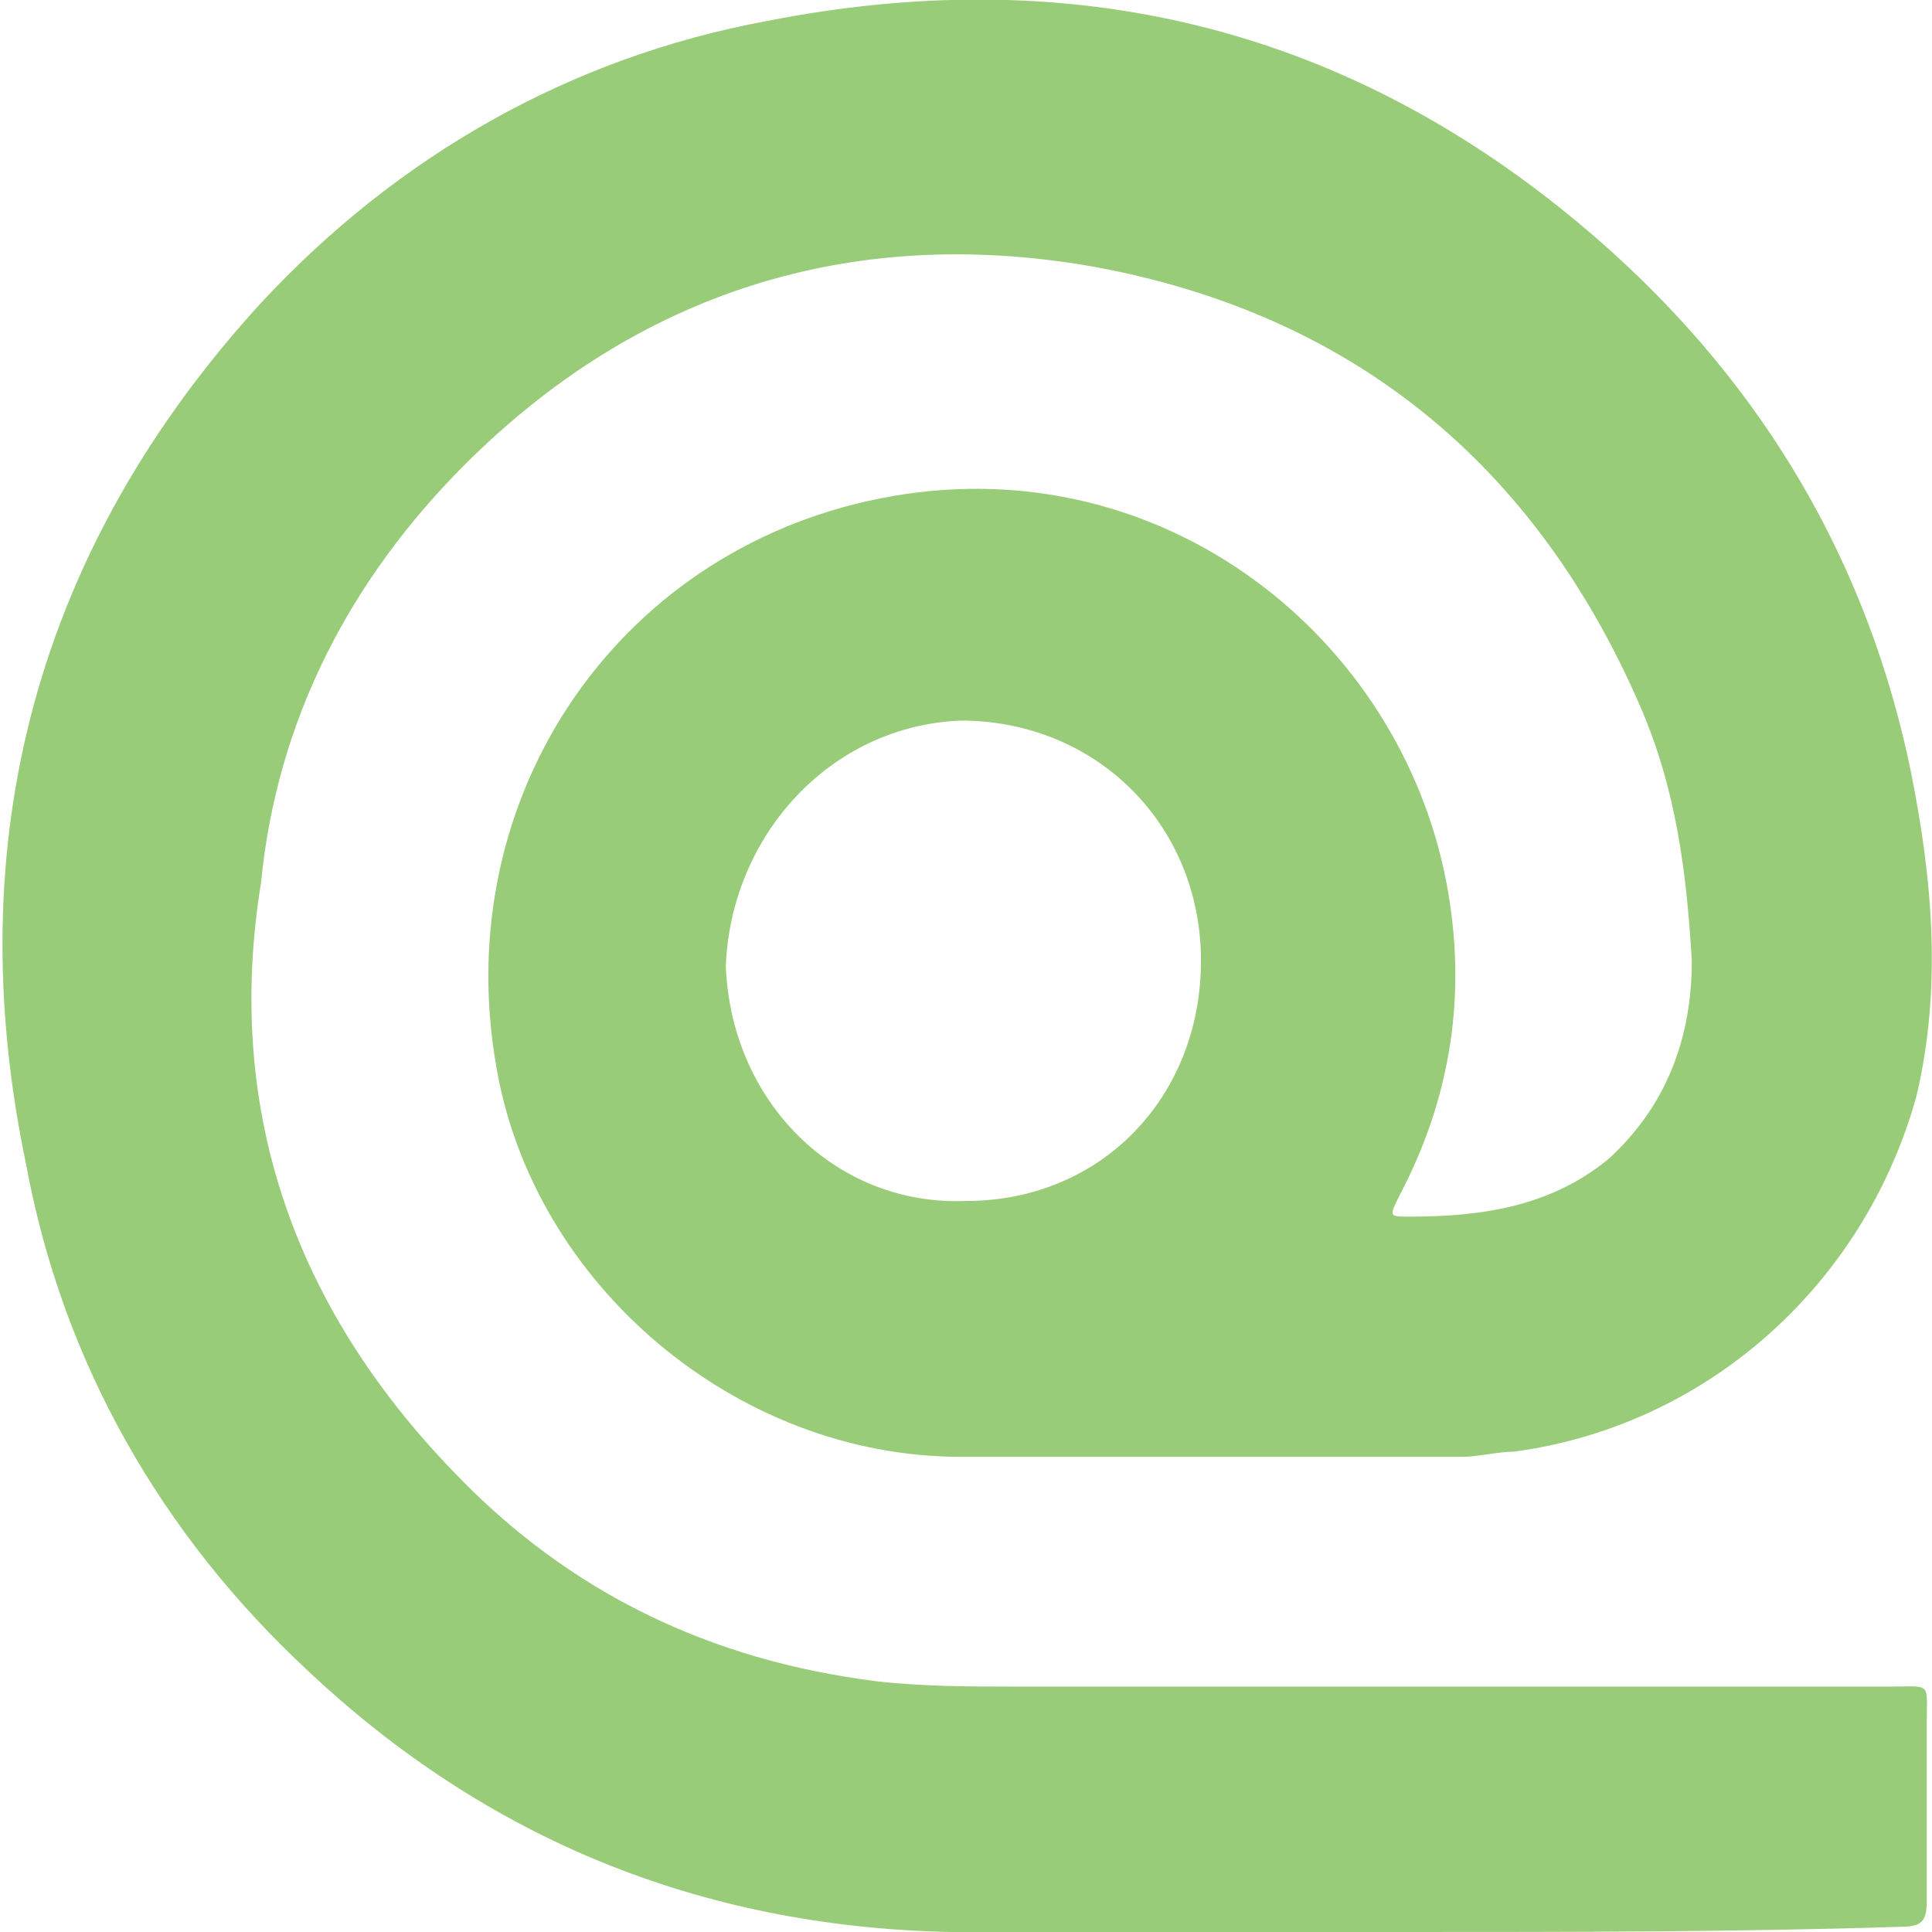 <?xml version="1.0" encoding="utf-8"?>
<!-- Generator: Adobe Illustrator 23.0.0, SVG Export Plug-In . SVG Version: 6.00 Build 0)  -->
<svg version="1.1" id="Layer_1" xmlns="http://www.w3.org/2000/svg" xmlns:xlink="http://www.w3.org/1999/xlink" x="0px" y="0px"
	 viewBox="0 0 37 37" style="enable-background:new 0 0 37 37;" xml:space="preserve">
<style type="text/css">
	.st0{clip-path:url(#SVGID_2_);fill:#99CC78;}
</style>
<g>
	<defs>
		<rect id="SVGID_1_" x="0" width="37" height="37"/>
	</defs>
	<clipPath id="SVGID_2_">
		<use xlink:href="#SVGID_1_"  style="overflow:visible;"/>
	</clipPath>
	<path class="st0" d="M13.9,18.5c0.1,2.6,2.1,4.6,4.6,4.5c2.6,0,4.5-2,4.5-4.6c0-2.6-2-4.6-4.6-4.6C15.9,13.9,14,16,13.9,18.5
		 M26.9,37c-2.9,0-5.8,0-8.7,0c-4.8-0.1-8.9-1.8-12.3-5c-2.8-2.6-4.7-5.9-5.4-9.7C-0.8,16.1,0.7,10.5,5,5.8c2.6-2.8,5.9-4.7,9.7-5.4
		c5.6-1.1,10.7,0,15.2,3.6c3.5,2.8,5.8,6.4,6.7,10.8c0.4,2,0.6,4.1,0.1,6.2c-1,3.6-4,6.3-7.7,6.8c-0.3,0-0.7,0.1-1,0.1
		c-3.2,0-6.4,0-9.6,0c-4.3,0-8.2-3.3-8.9-7.5c-0.9-5.2,2.4-10,7.6-10.9c5.2-0.9,9.7,2.7,10.6,7.4c0.4,2.1,0.1,4.1-0.9,6
		c-0.2,0.4-0.2,0.4,0.2,0.4c1.4,0,2.7-0.2,3.8-1.1c1.1-1,1.6-2.3,1.6-3.8c-0.1-1.7-0.3-3.3-1-4.9c-2-4.6-5.5-7.5-10.5-8.4
		c-4.6-0.8-8.7,0.5-12,3.8c-2.2,2.2-3.6,4.9-3.9,8C4.3,21.2,5.6,25,8.7,28.2c2.2,2.3,4.9,3.6,8.1,4c0.9,0.1,1.8,0.1,2.6,0.1
		c5.6,0,11.2,0,16.8,0c0.8,0,0.7-0.1,0.7,0.7c0,1.1,0,2.3,0,3.4c0,0.4-0.1,0.5-0.5,0.5C33.3,37,30.1,37,26.9,37"/>
</g>
</svg>
